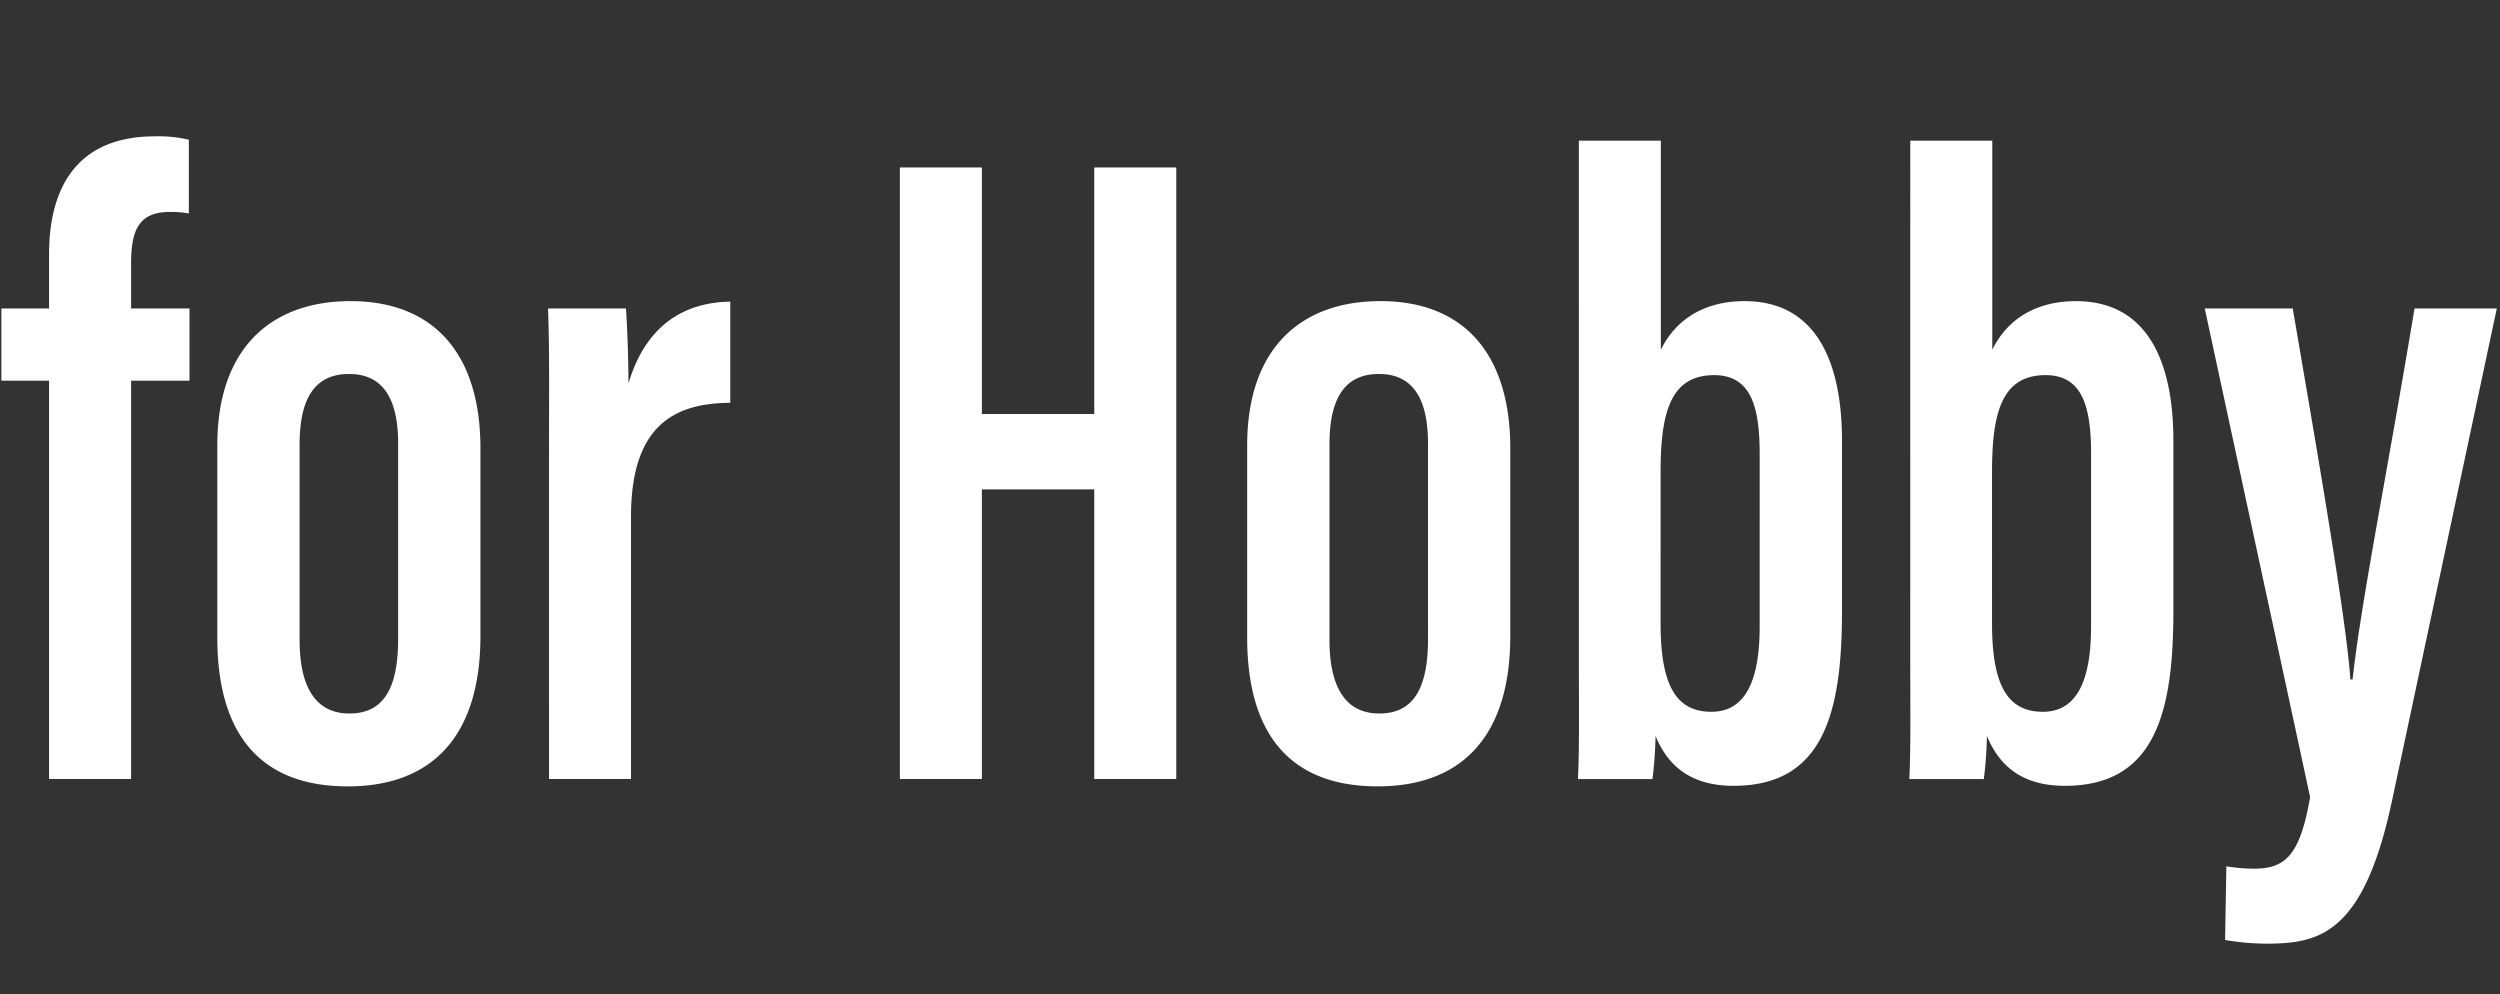 <svg id="グループ_13222" data-name="グループ 13222" xmlns="http://www.w3.org/2000/svg" xmlns:xlink="http://www.w3.org/1999/xlink" width="327.035" height="130.025" viewBox="0 0 327.035 130.025">
  <rect x="0" y="0" width="327.035" height="130.025" fill="#333333" stroke="none"/>
  <defs>
    <style>
      .cls-1 {
        fill: #fff;
      }

      .cls-2 {
        clip-path: url(#clip-path);
      }
    </style>
    <clipPath id="clip-path">
      <rect id="長方形_11471" data-name="長方形 11471" class="cls-1" width="327.035" height="130.025"/>
    </clipPath>
  </defs>
  <g id="グループ_13221" data-name="グループ 13221" class="cls-2" transform="translate(0 0)">
    <path id="パス_31566" data-name="パス 31566" class="cls-1" d="M6.288,36.791H.049V27.344H6.288V20.2c0-8.074,3.212-15.369,13.837-15.369a17.247,17.247,0,0,1,4.445.443V14.91a14.258,14.258,0,0,0-2.477-.192c-4.12,0-5.076,2.455-5.076,6.767v5.859h7.638v9.447H17.017V88.9H6.288ZM62.717,70.183c0,13.257-6.457,19.681-17.348,19.681-11.157,0-17.075-6.483-17.075-19.5v-25.1c0-12.711,7.022-18.876,17.433-18.876,10.817,0,16.99,6.8,16.99,19.26ZM39.06,45.131v25.6c0,5.7,1.82,9.6,6.512,9.6,4.382,0,6.379-3.134,6.379-9.765V45.05c0-5.294-1.58-9.134-6.427-9.134C41.024,35.916,39.06,39.157,39.06,45.131Zm32.624,3.112c0-10.1.081-14.956-.122-20.9H81.752c.118,1.366.325,6.173.325,9.824,2.37-8.015,7.738-10.64,13.32-10.71V39.689c-7.269.037-12.984,2.905-12.984,14.9V88.9H71.685ZM128.313,8.9V41.151h14.7V8.9h10.728v80H143.01V51.015h-14.7V88.9H117.585V8.9Zm69.122,61.28c0,13.257-6.453,19.681-17.344,19.681-11.157,0-17.075-6.483-17.075-19.5v-25.1c0-12.711,7.022-18.876,17.433-18.876,10.817,0,16.986,6.8,16.986,19.26ZM173.782,45.131v25.6c0,5.7,1.82,9.6,6.512,9.6,4.382,0,6.379-3.134,6.379-9.765V45.05c0-5.294-1.58-9.134-6.427-9.134C175.746,35.916,173.782,39.157,173.782,45.131ZM206.406,5.392h10.725V32.745c1.909-3.88,5.571-6.357,10.95-6.357,9.019,0,12.744,7.376,12.744,18.289V66.983c0,13.431-2.5,22.808-14.195,22.808-5.892,0-8.709-2.92-10.193-6.527a51.964,51.964,0,0,1-.406,5.641h-9.746c.2-3.895.122-9.366.122-16.037Zm23.653,63.532V46.368c0-6.335-1.218-10.3-5.962-10.3-5.789,0-7,5.058-7,12.7V68.559c0,7.875,1.912,11.548,6.642,11.548C227.855,80.107,230.059,76.648,230.059,68.924Zm19.7-63.532h10.728V32.745c1.9-3.88,5.571-6.357,10.946-6.357,9.019,0,12.744,7.376,12.744,18.289V66.983c0,13.431-2.5,22.808-14.2,22.808-5.892,0-8.705-2.92-10.193-6.527a51.04,51.04,0,0,1-.406,5.641h-9.746c.207-3.895.122-9.366.122-16.037Zm23.653,63.532V46.368c0-6.335-1.218-10.3-5.959-10.3-5.792,0-7,5.058-7,12.7V68.559c0,7.875,1.916,11.548,6.642,11.548C271.208,80.107,273.409,76.648,273.409,68.924Zm26.378-41.581c3.614,21.088,7.026,40.913,7.539,48.532h.288c1.152-10.326,4.3-25.71,8.107-48.532h10.762L312.723,91.995c-3.773,17.473-9.669,18.444-16.569,18.444a32.984,32.984,0,0,1-5.213-.48l.166-9.636a24.108,24.108,0,0,0,3.533.31c4.109,0,6.073-1.591,7.424-9.359L288.279,27.344Z" transform="translate(0.132 13.005)"/>
  </g>
</svg>
